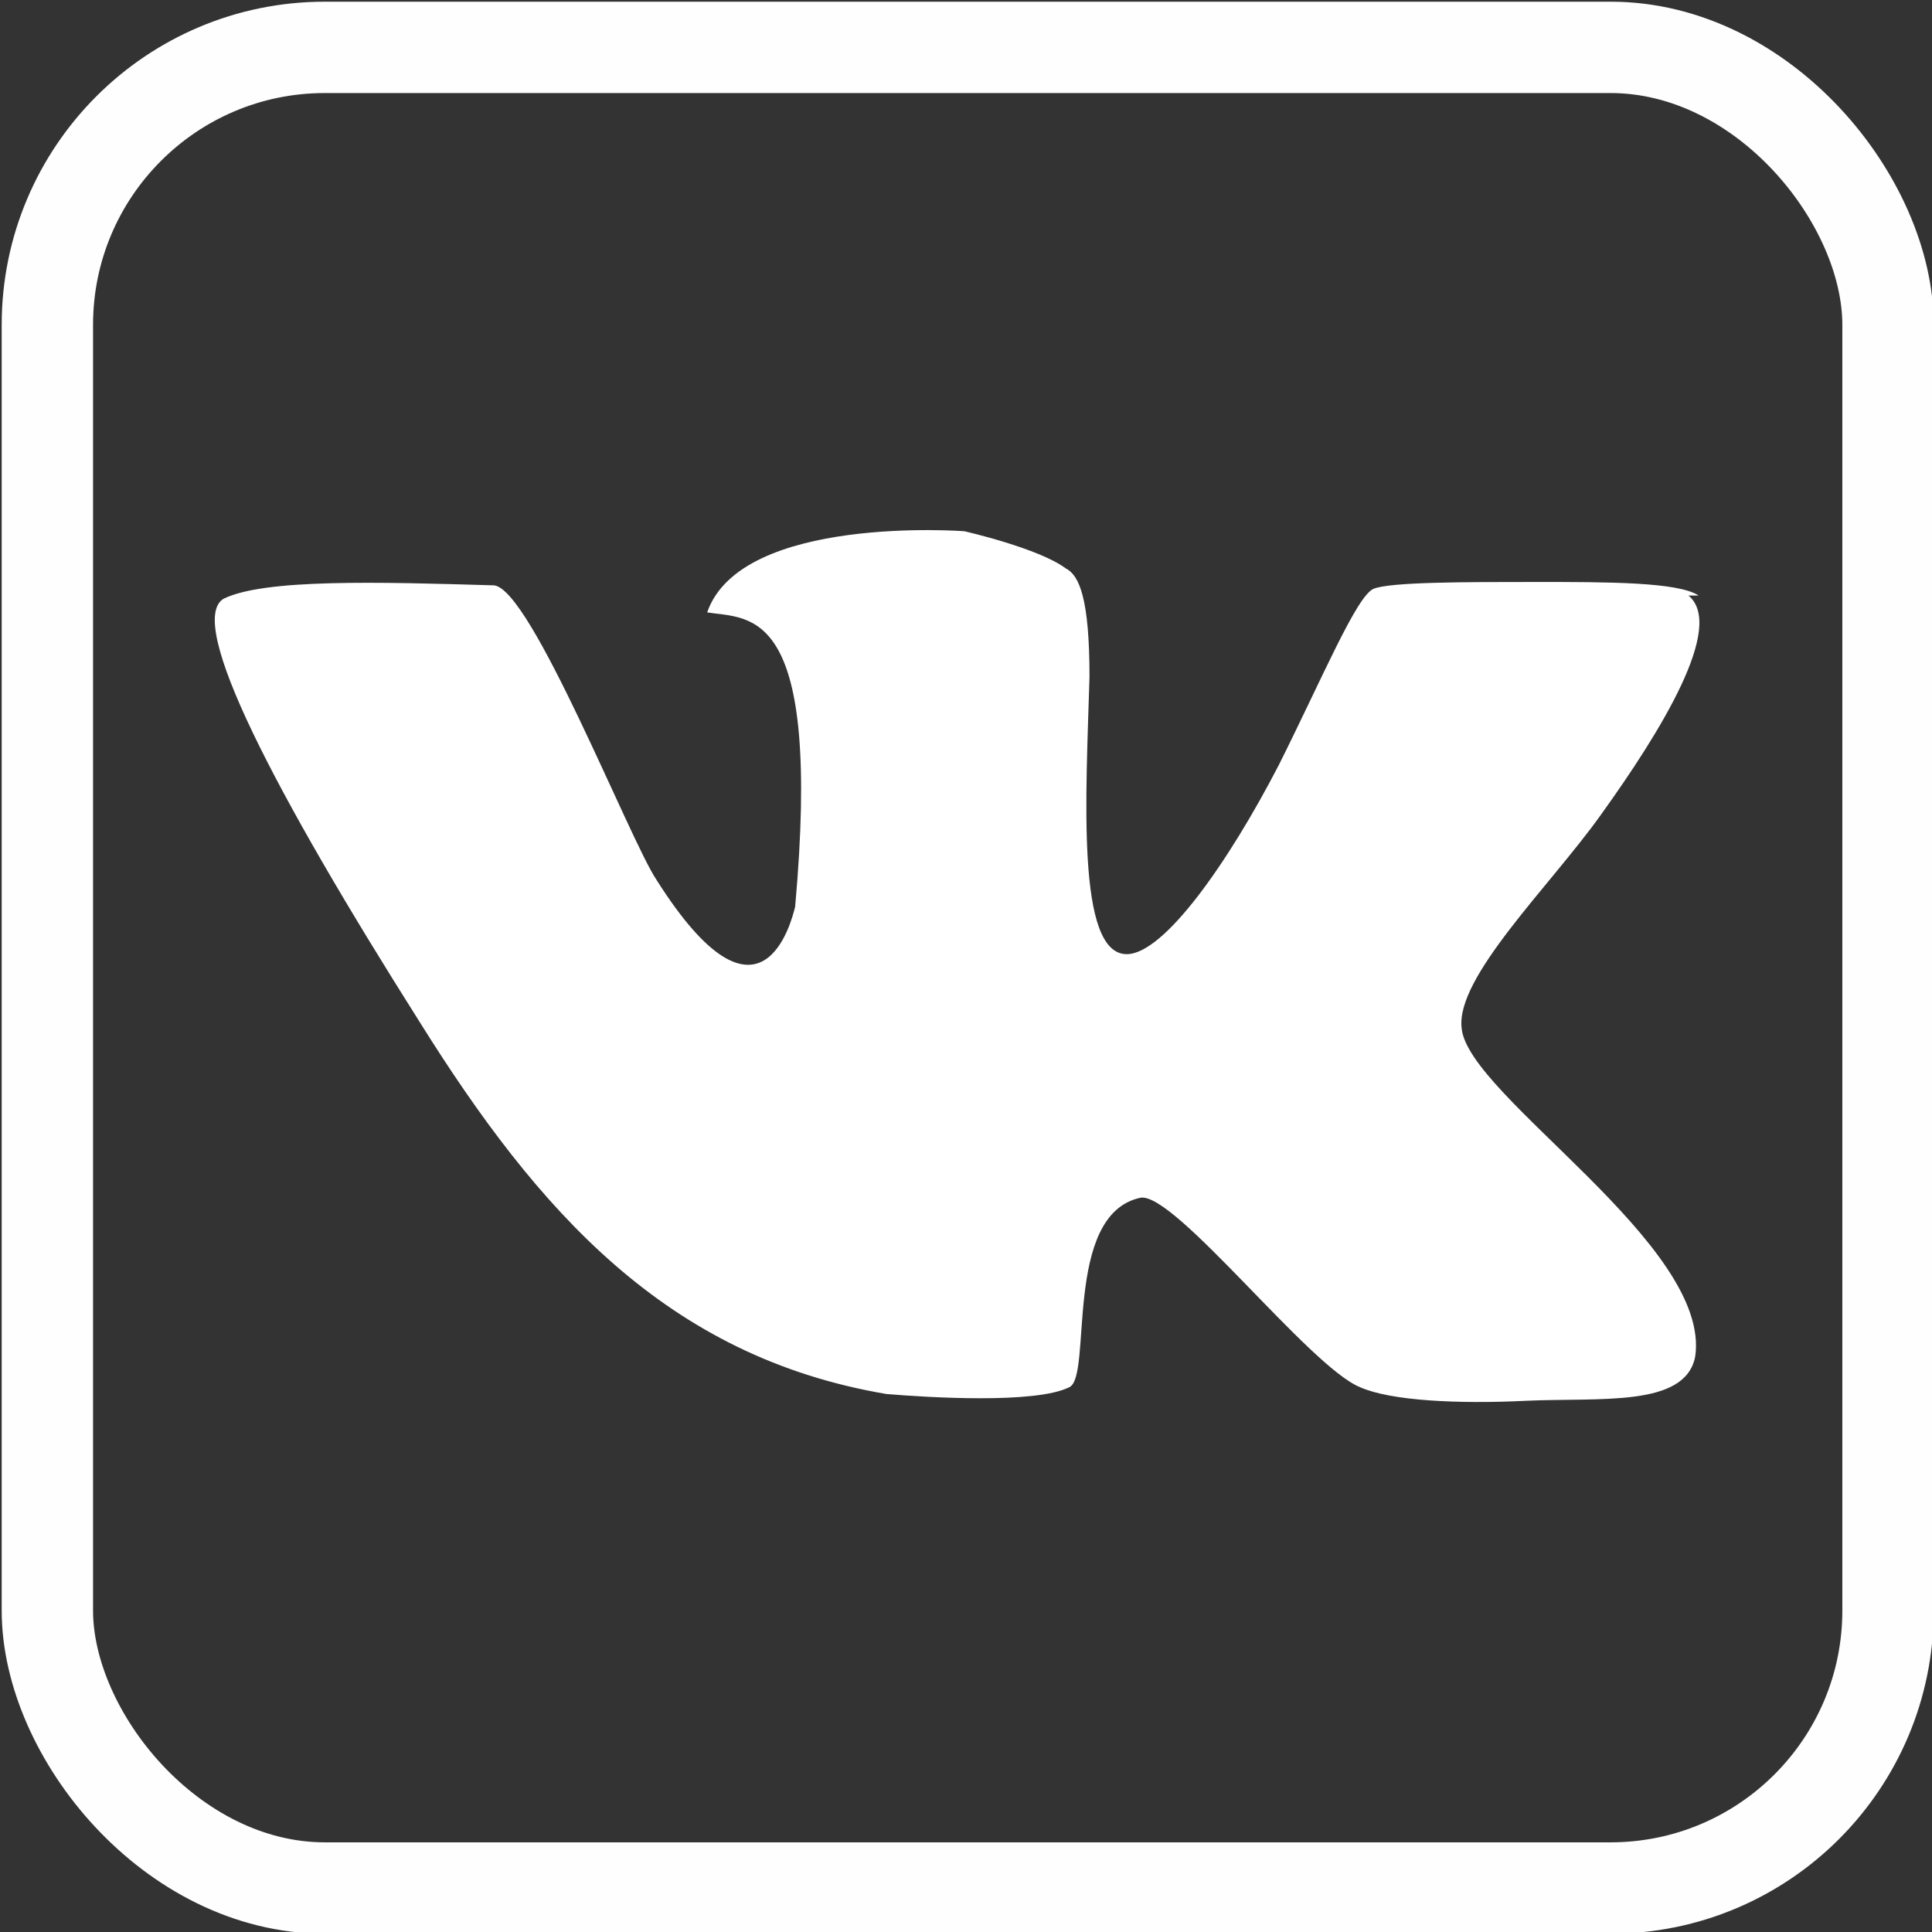<?xml version="1.0" encoding="UTF-8"?> <svg xmlns="http://www.w3.org/2000/svg" xmlns:xlink="http://www.w3.org/1999/xlink" xmlns:xodm="http://www.corel.com/coreldraw/odm/2003" xml:space="preserve" width="4.174mm" height="4.174mm" version="1.1" style="shape-rendering:geometricPrecision; text-rendering:geometricPrecision; image-rendering:optimizeQuality; fill-rule:evenodd; clip-rule:evenodd" viewBox="0 0 5.71 5.71"><rect x="0" y="0" width="5.71" height="5.71" fill="#333333" stroke="none"/> <defs> <style type="text/css"> .str0 {stroke:#FEFEFE;stroke-width:0.27;stroke-miterlimit:22.926} .fil1 {fill:none} .fil0 {fill:#666666} .fil2 {fill:white} </style> </defs> <rect class="fil0" x="64.95" y="-224.2" width="287.35" height="406.39"></rect> <g id="Слой_x0020_1">  <rect class="fil1 str0" x="0.14" y="0.14" width="5.44" height="5.44" rx="0.82" ry="0.82"></rect> <path class="fil2" d="M5.02 1.76c-0.06,-0.04 -0.27,-0.04 -0.48,-0.04 -0.21,0 -0.43,0 -0.48,0.02 -0.05,0.02 -0.15,0.26 -0.28,0.52 -0.15,0.29 -0.34,0.56 -0.45,0.56 -0.15,0 -0.12,-0.47 -0.11,-0.82 0,-0.23 -0.03,-0.3 -0.07,-0.32 -0.08,-0.06 -0.3,-0.11 -0.3,-0.11 0,0 -0.66,-0.05 -0.76,0.24 0.13,0.02 0.34,-0.02 0.26,0.87 -0.01,0.04 -0.1,0.41 -0.41,-0.08 -0.08,-0.12 -0.37,-0.86 -0.48,-0.87 -0.34,-0.01 -0.68,-0.02 -0.8,0.04 -0.11,0.07 0.15,0.57 0.58,1.25 0.35,0.56 0.73,0.99 1.38,1.1 0.12,0.01 0.44,0.03 0.54,-0.02 0.07,-0.03 -0.02,-0.51 0.21,-0.56 0.1,-0.02 0.5,0.5 0.65,0.56 0.09,0.04 0.29,0.05 0.49,0.04 0.22,-0.01 0.47,0.02 0.5,-0.13 0.05,-0.33 -0.67,-0.77 -0.69,-0.97 -0.02,-0.15 0.26,-0.42 0.41,-0.63 0.18,-0.25 0.37,-0.56 0.26,-0.65l0 0z"></path> </g> </svg> 